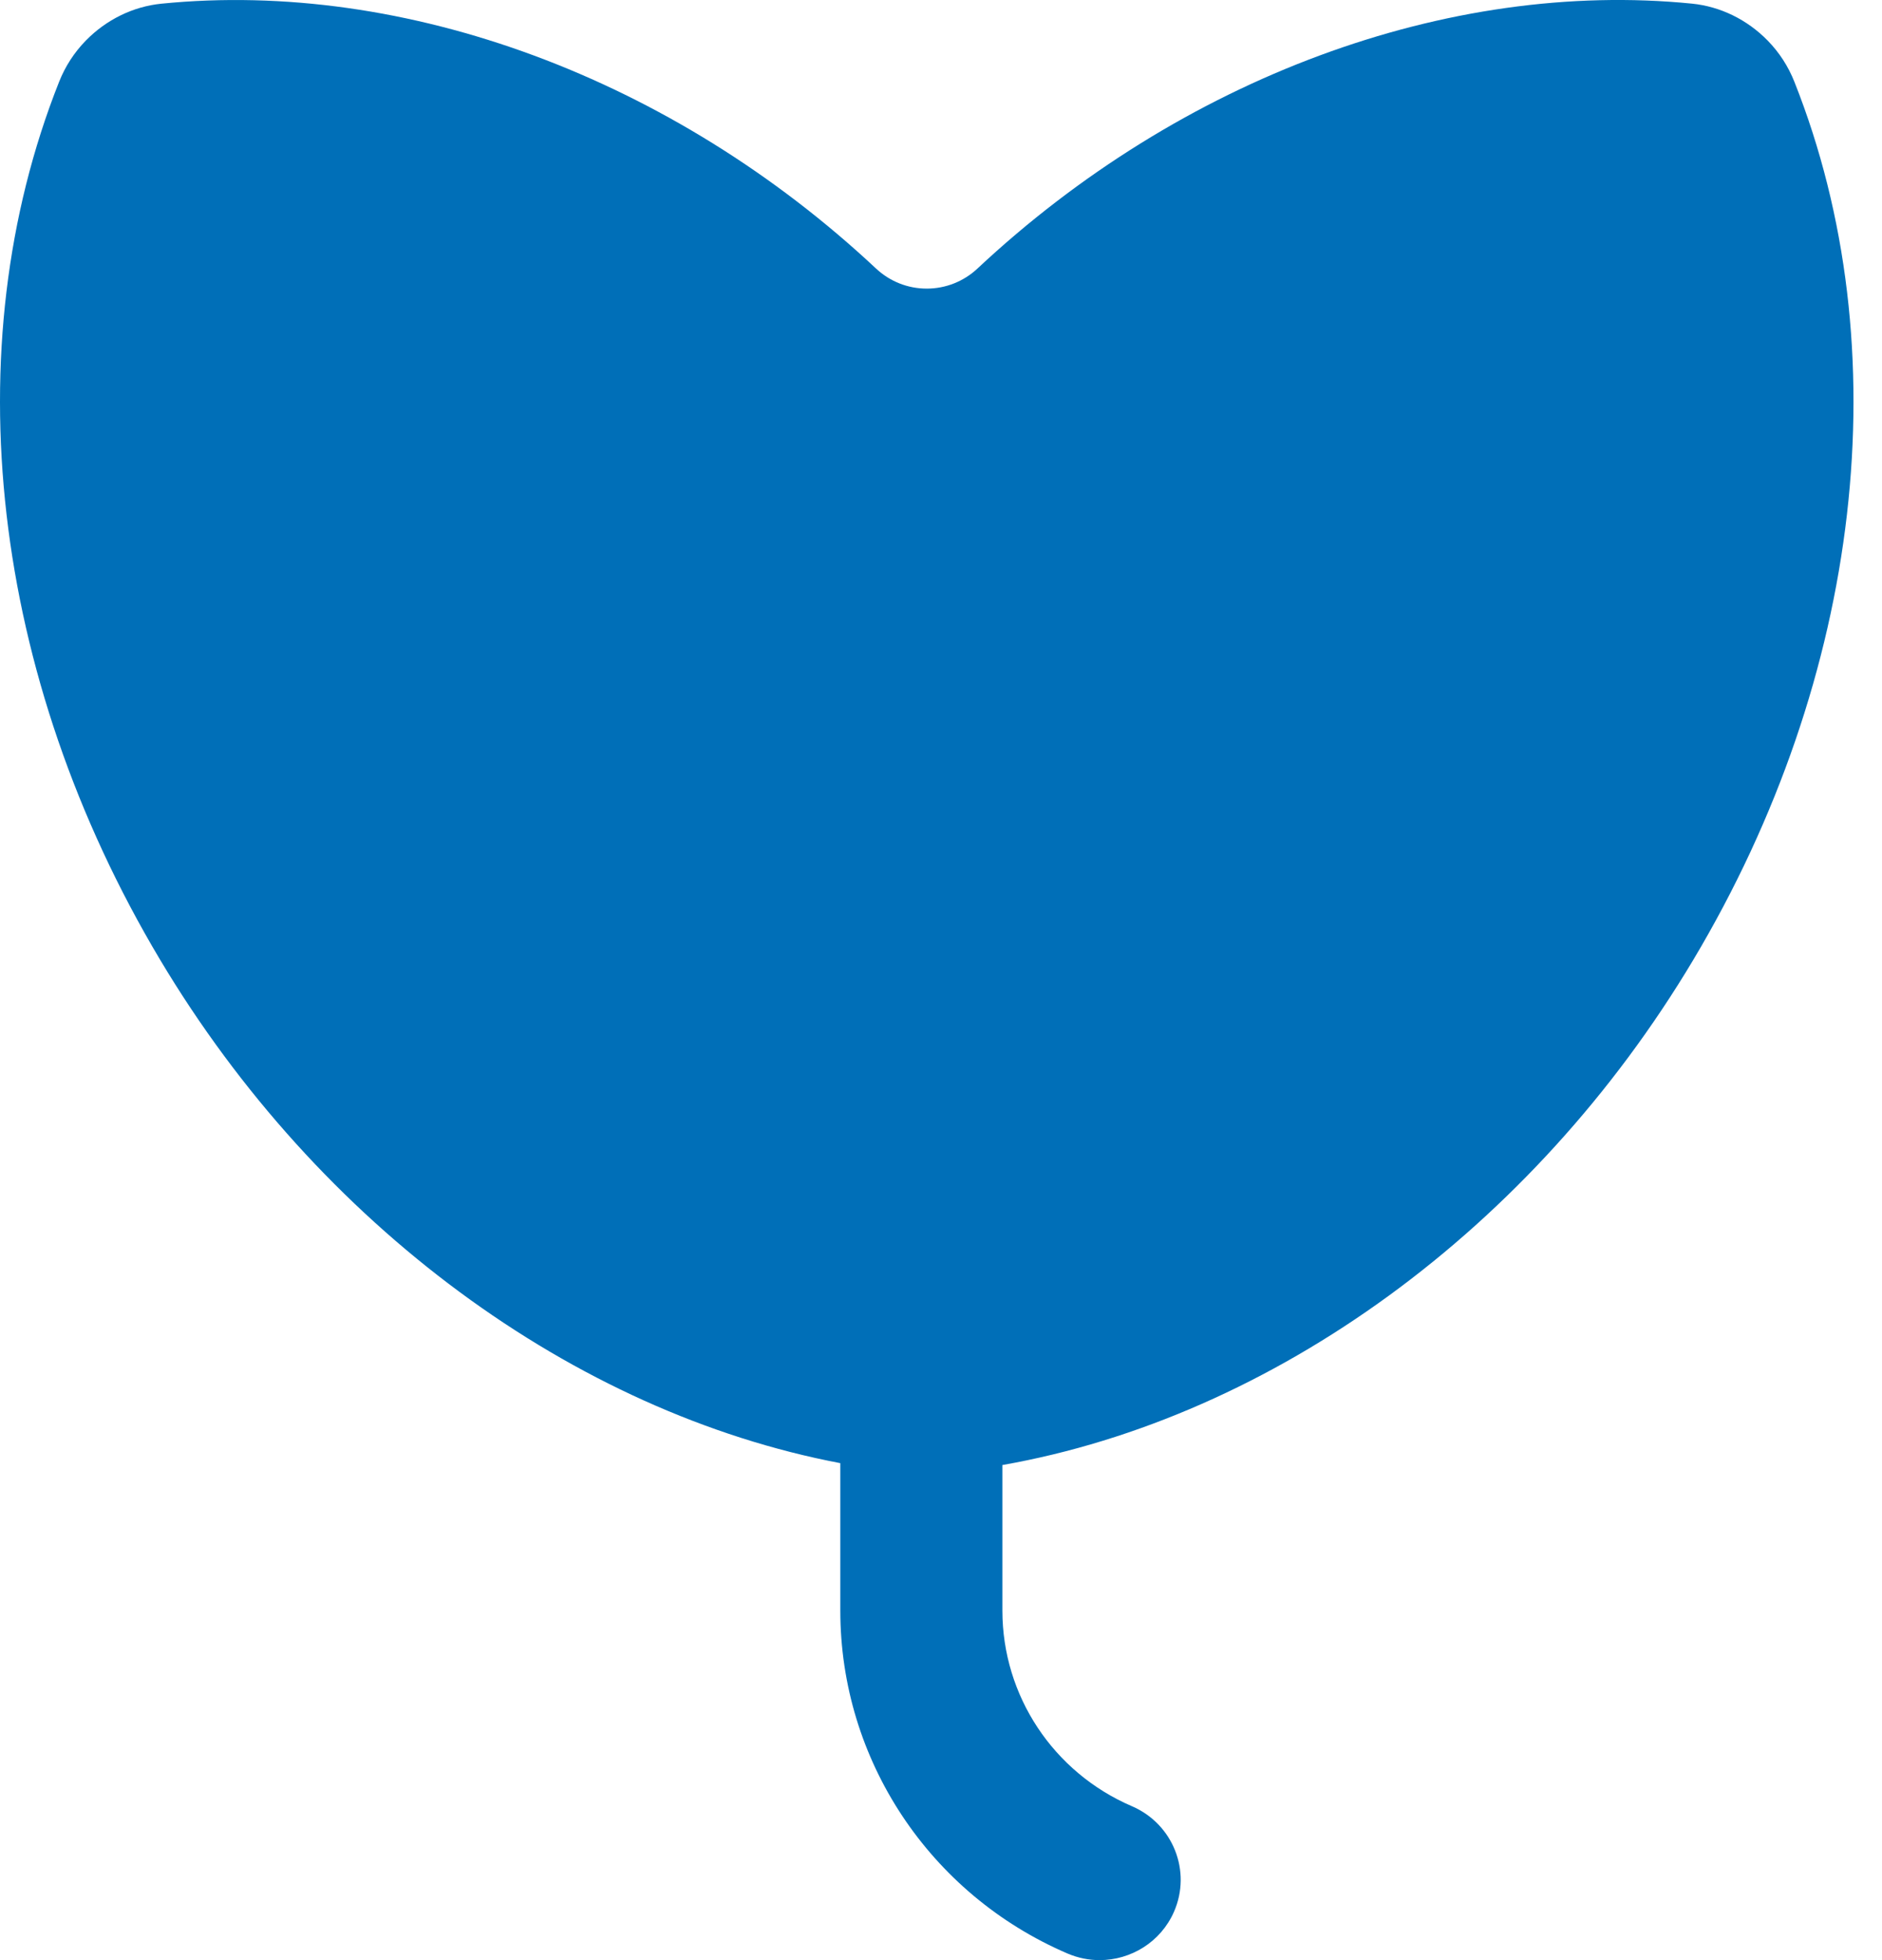 <?xml version="1.0" encoding="UTF-8"?>
<svg width="48px" height="50px" viewBox="0 0 48 50" version="1.1" xmlns="http://www.w3.org/2000/svg" xmlns:xlink="http://www.w3.org/1999/xlink">
    <title>eco-friendly (1)</title>
    <g id="Page-1" stroke="none" stroke-width="1" fill="none" fill-rule="evenodd">
        <g id="eco-friendly-(1)" transform="translate(-0, 0)" fill="#006FB8" fill-rule="nonzero">
            <g id="eco-friendly-svgrepo-com">
                <path d="M45.766,2.088 C45.609,1.691 45.379,1.337 45.084,1.035 C44.561,0.5 43.877,0.166 43.157,0.093 C36.929,-0.53 30.114,1.996 24.928,6.852 C24.577,7.18 24.118,7.362 23.636,7.362 C23.155,7.362 22.696,7.18 22.345,6.852 C17.159,1.996 10.345,-0.53 4.116,0.094 C3.396,0.166 2.712,0.5 2.189,1.035 C1.894,1.337 1.664,1.691 1.507,2.088 C-1.191,8.885 -0.227,17.257 4.084,24.483 C8.131,31.263 14.634,36.029 21.432,37.323 L21.432,40.094 L21.432,41.086 C21.432,44.885 23.705,48.317 27.223,49.83 C27.491,49.945 27.77,50 28.045,50 C28.843,50 29.604,49.539 29.942,48.767 C30.397,47.73 29.916,46.524 28.869,46.074 C26.862,45.211 25.566,43.253 25.566,41.086 L25.566,40.14 L25.566,37.371 C32.462,36.155 39.088,31.355 43.188,24.483 C47.5,17.257 48.464,8.885 45.766,2.088 Z" id="Path"></path>
            </g>
        </g>
    </g>
</svg>